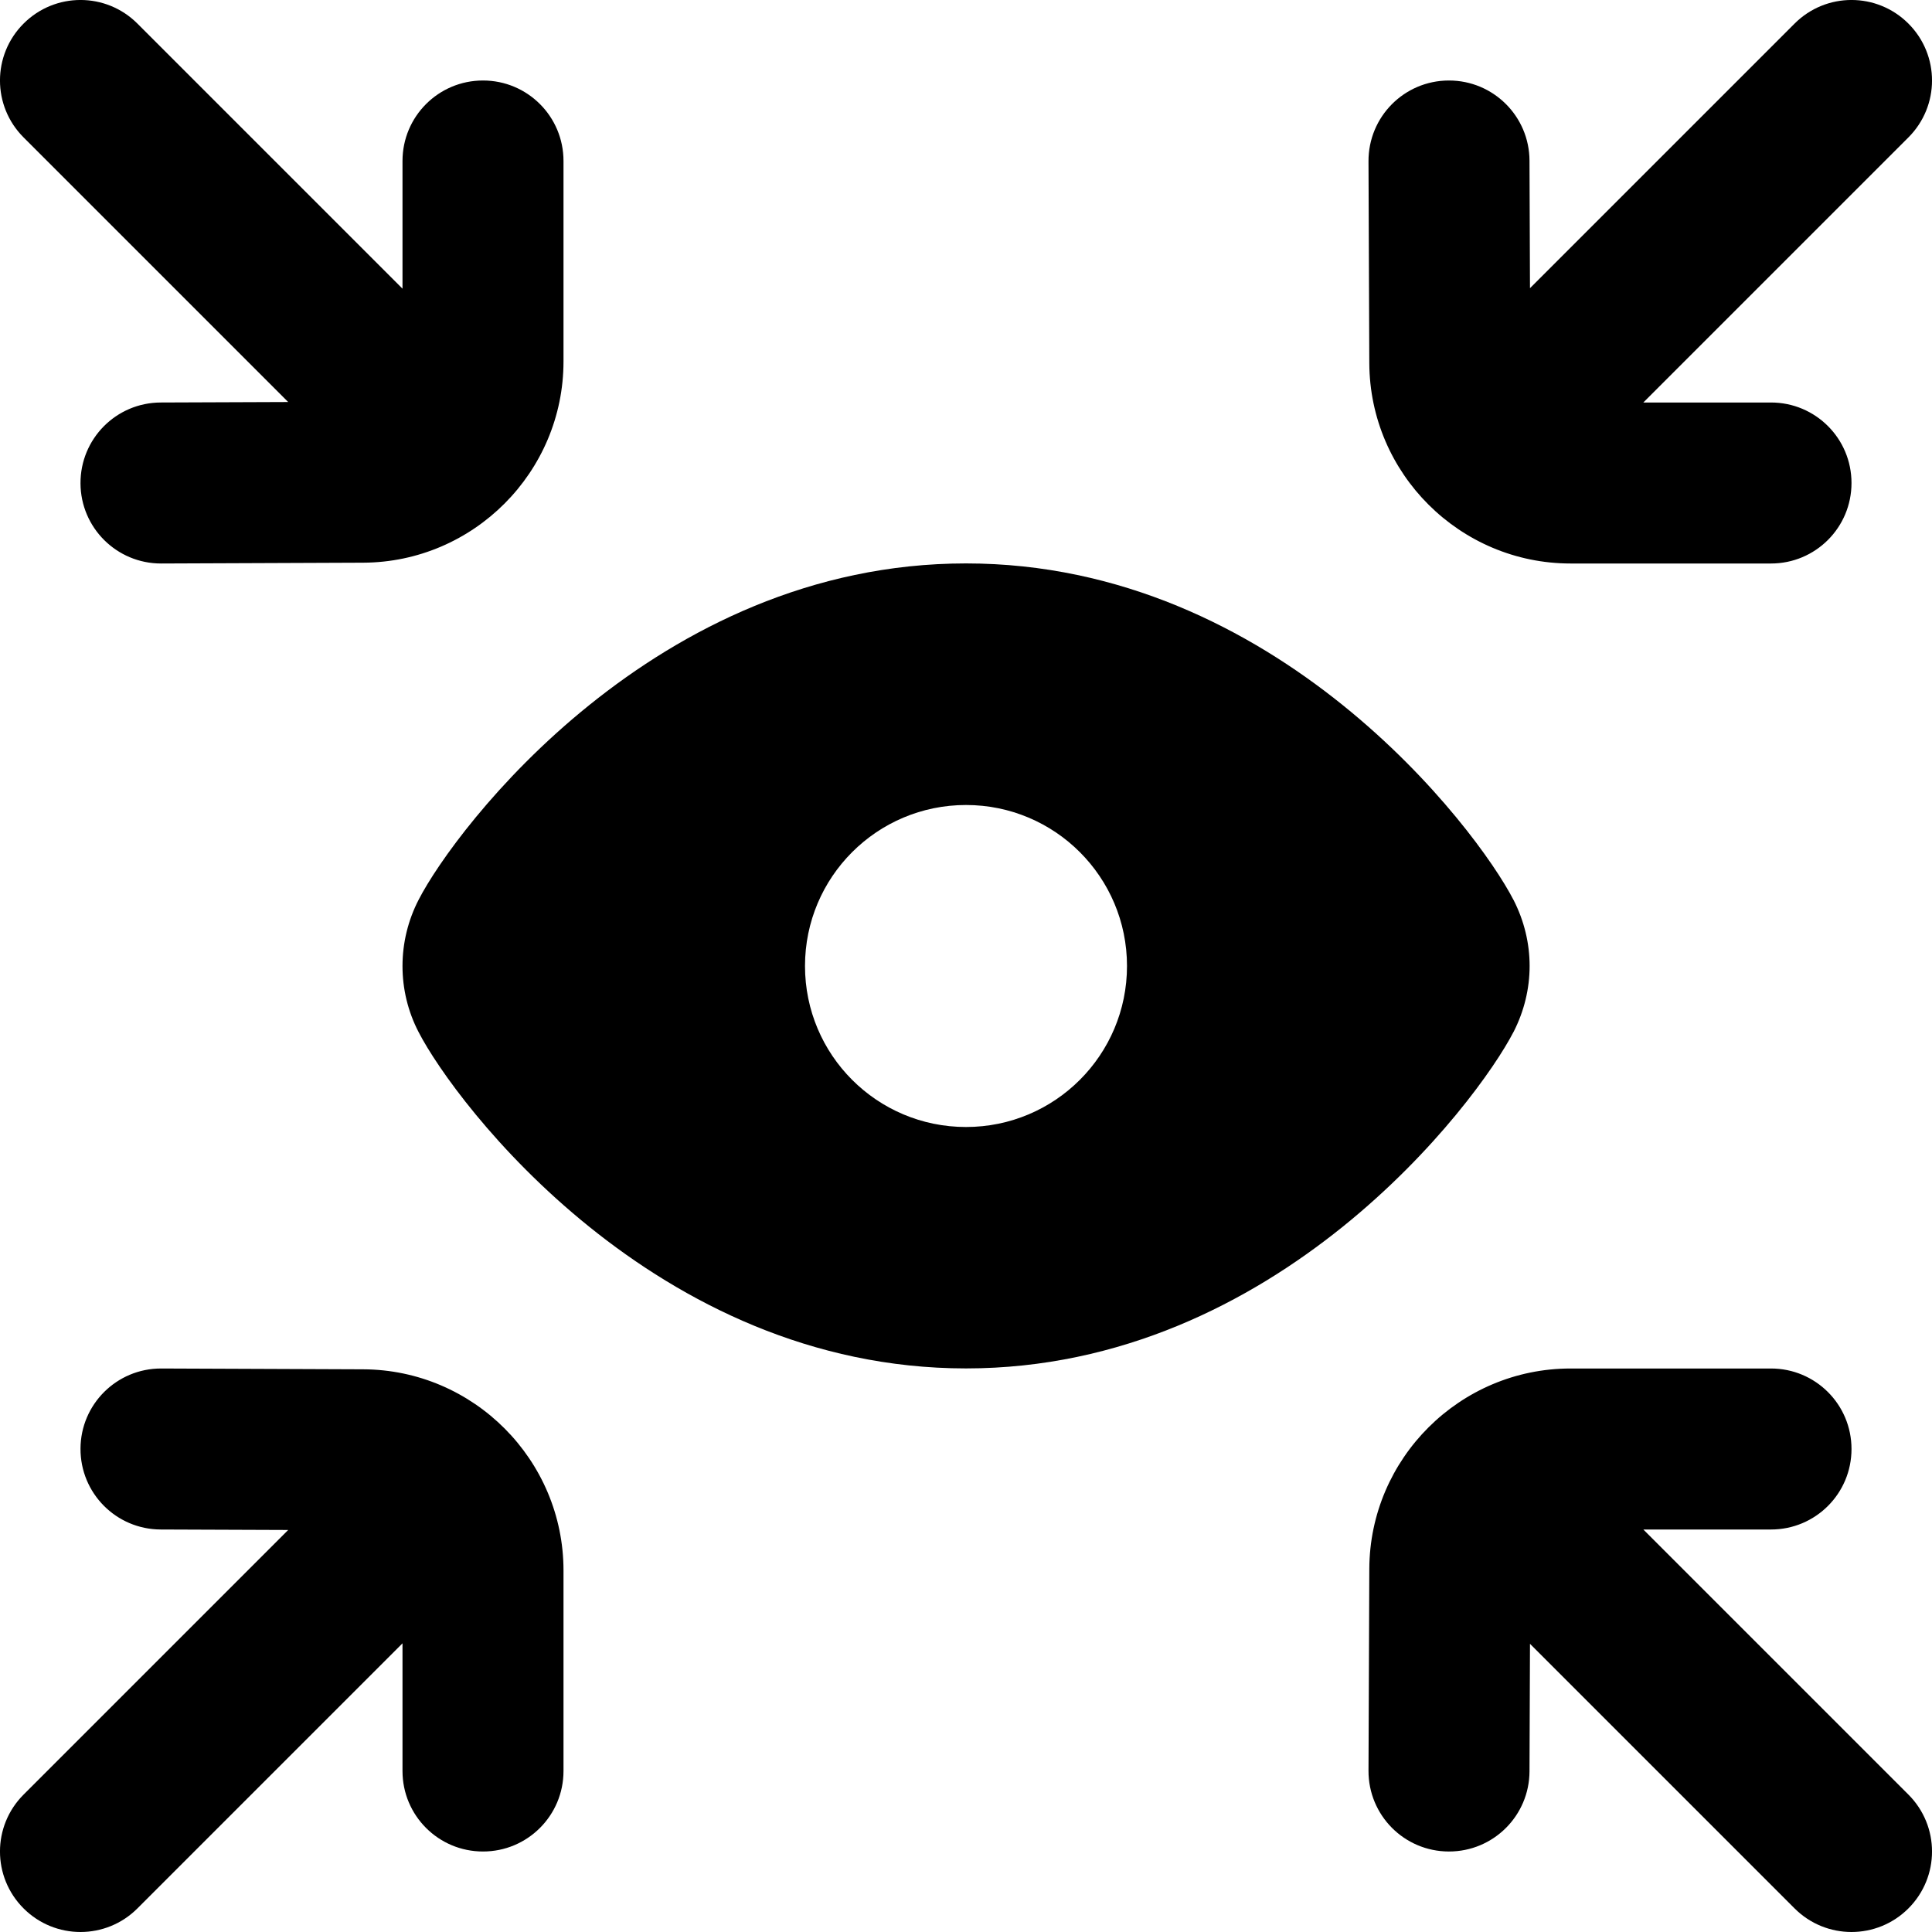 <?xml version="1.0" encoding="UTF-8"?>
<svg xmlns="http://www.w3.org/2000/svg" id="Layer_1" data-name="Layer 1" viewBox="0 0 24 24">
  <path d="m18.802,12.819c.266-.521.266-1.118,0-1.639,0,0,0-.002-.002-.003-.454-.882-2.939-4.178-6.8-4.178s-6.346,3.296-6.798,4.175c-.269.518-.269,1.134-.002,1.647.454.883,2.938,4.178,6.8,4.178s6.346-3.296,6.802-4.181Zm-6.802,1.181c-1.105,0-2-.895-2-2s.895-2,2-2,2,.895,2,2-.895,2-2,2ZM.293,1.707C-.098,1.316-.098.684.293.293S1.316-.098,1.707.293l3.293,3.293v-1.586c0-.553.447-1,1-1s1,.447,1,1v2.49c0,1.374-1.117,2.495-2.49,2.5l-2.506.01h-.004c-.551,0-.998-.445-1-.996-.002-.553.443-1.002.996-1.004l1.584-.006L.293,1.707Zm16.717,2.803l-.01-2.506c-.002-.553.443-1.002.996-1.004h.004c.551,0,.998.445,1,.996l.006,1.584,3.287-3.287c.391-.391,1.023-.391,1.414,0s.391,1.023,0,1.414l-3.293,3.293h1.586c.553,0,1,.447,1,1s-.447,1-1,1h-2.49c-1.374,0-2.495-1.117-2.5-2.49Zm-10.01,15v2.49c0,.553-.447,1-1,1s-1-.447-1-1v-1.586l-3.293,3.293c-.195.195-.451.293-.707.293s-.512-.098-.707-.293c-.391-.391-.391-1.023,0-1.414l3.287-3.287-1.584-.006c-.553-.002-.998-.451-.996-1.004.002-.551.449-.996,1-.996h.004l2.506.01c1.373.005,2.49,1.126,2.49,2.5Zm16.707,2.783c.391.391.391,1.023,0,1.414-.195.195-.451.293-.707.293s-.512-.098-.707-.293l-3.287-3.287-.006,1.584c-.002.551-.449.996-1,.996h-.004c-.553-.002-.998-.451-.996-1.004l.01-2.506c.005-1.373,1.126-2.49,2.5-2.49h2.49c.553,0,1,.447,1,1s-.447,1-1,1h-1.586l3.293,3.293Z"/>
</svg>
